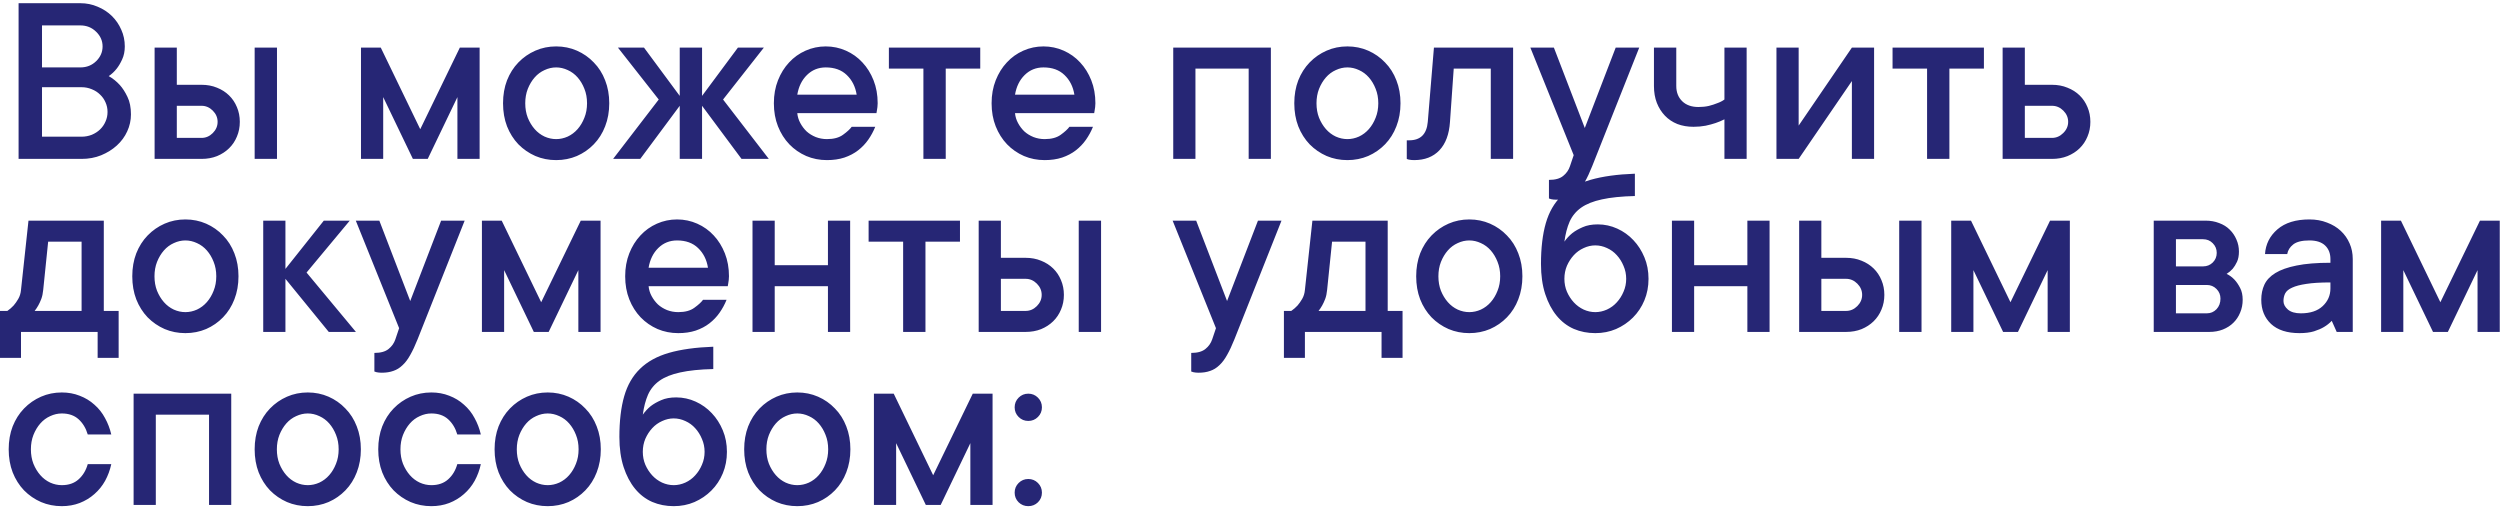 <?xml version="1.0" encoding="UTF-8"?> <svg xmlns="http://www.w3.org/2000/svg" width="708" height="144" viewBox="0 0 708 144" fill="none"><path d="M30.796 21.553C31.958 22.213 33.006 23.057 33.94 24.082C34.738 24.971 35.456 26.087 36.094 27.432C36.755 28.776 37.085 30.428 37.085 32.388C37.085 34.074 36.732 35.68 36.025 37.207C35.342 38.711 34.362 40.044 33.086 41.206C31.833 42.345 30.352 43.268 28.643 43.975C26.956 44.658 25.111 45 23.105 45H5.264V0.908H22.764C24.495 0.908 26.125 1.239 27.651 1.899C29.201 2.537 30.545 3.415 31.685 4.531C32.824 5.648 33.713 6.947 34.351 8.428C35.011 9.886 35.342 11.458 35.342 13.145C35.342 14.534 35.091 15.765 34.59 16.836C34.111 17.884 33.599 18.75 33.052 19.434C32.391 20.277 31.639 20.983 30.796 21.553ZM11.895 19.092H22.764C24.541 19.092 26.034 18.499 27.241 17.314C28.449 16.13 29.053 14.74 29.053 13.145C29.053 11.55 28.438 10.159 27.207 8.975C25.999 7.79 24.518 7.197 22.764 7.197H11.895V19.092ZM23.105 38.711C24.131 38.711 25.099 38.529 26.011 38.164C26.922 37.777 27.697 37.275 28.335 36.66C28.996 36.022 29.509 35.282 29.873 34.438C30.26 33.595 30.454 32.684 30.454 31.704C30.454 30.724 30.26 29.813 29.873 28.97C29.509 28.127 28.996 27.398 28.335 26.782C27.697 26.144 26.922 25.643 26.011 25.278C25.099 24.891 24.131 24.697 23.105 24.697H11.895V38.711H23.105ZM78.442 13.486V45H72.119V13.486H78.442ZM57.08 24.014C58.675 24.014 60.133 24.287 61.455 24.834C62.777 25.358 63.916 26.087 64.873 27.021C65.83 27.956 66.571 29.061 67.095 30.337C67.642 31.613 67.915 33.003 67.915 34.507C67.915 36.011 67.642 37.401 67.095 38.677C66.571 39.953 65.83 41.058 64.873 41.992C63.916 42.926 62.777 43.667 61.455 44.214C60.133 44.738 58.675 45 57.08 45H43.784V13.486H50.073V24.014H57.08ZM57.08 39.053C58.288 39.053 59.347 38.597 60.259 37.685C61.17 36.774 61.626 35.715 61.626 34.507C61.626 33.299 61.17 32.24 60.259 31.328C59.347 30.417 58.288 29.961 57.08 29.961H50.073V39.053H57.08ZM116.929 45L108.521 27.5V45H102.231V13.486H107.837L119.014 36.592L130.225 13.486H135.83V45H129.541V27.5L121.133 45H116.929ZM166.25 29.243C166.25 27.739 165.999 26.372 165.498 25.142C165.02 23.911 164.382 22.84 163.584 21.929C162.786 21.017 161.852 20.322 160.781 19.844C159.71 19.342 158.617 19.092 157.5 19.092C156.383 19.092 155.29 19.342 154.219 19.844C153.148 20.322 152.214 21.017 151.416 21.929C150.618 22.84 149.969 23.922 149.468 25.176C148.989 26.406 148.75 27.762 148.75 29.243C148.75 30.747 148.989 32.114 149.468 33.345C149.969 34.575 150.618 35.646 151.416 36.558C152.214 37.469 153.148 38.175 154.219 38.677C155.29 39.155 156.383 39.395 157.5 39.395C158.617 39.395 159.71 39.155 160.781 38.677C161.852 38.175 162.786 37.469 163.584 36.558C164.382 35.646 165.02 34.575 165.498 33.345C165.999 32.114 166.25 30.747 166.25 29.243ZM172.539 29.243C172.539 31.613 172.152 33.789 171.377 35.772C170.625 37.731 169.554 39.429 168.164 40.864C166.797 42.277 165.202 43.382 163.379 44.18C161.556 44.954 159.596 45.342 157.5 45.342C155.404 45.342 153.444 44.954 151.621 44.18C149.798 43.382 148.192 42.277 146.802 40.864C145.435 39.429 144.364 37.731 143.589 35.772C142.837 33.812 142.461 31.636 142.461 29.243C142.461 26.873 142.837 24.709 143.589 22.749C144.364 20.789 145.435 19.103 146.802 17.69C148.192 16.255 149.798 15.138 151.621 14.341C153.444 13.543 155.404 13.145 157.5 13.145C159.596 13.145 161.556 13.543 163.379 14.341C165.202 15.138 166.797 16.255 168.164 17.69C169.554 19.103 170.625 20.789 171.377 22.749C172.152 24.709 172.539 26.873 172.539 29.243ZM192.5 29.961L181.323 45H173.633L186.553 28.184L175 13.486H182.383L192.5 27.158V13.486H198.823V27.158L208.975 13.486H216.323L204.771 28.184L217.725 45H210L198.823 29.961V45H192.5V29.961ZM247.871 35.908C247.347 37.207 246.686 38.426 245.889 39.565C245.091 40.705 244.134 41.707 243.018 42.573C241.901 43.439 240.602 44.123 239.121 44.624C237.663 45.102 236.022 45.342 234.199 45.342C232.103 45.342 230.143 44.954 228.32 44.18C226.497 43.382 224.902 42.277 223.535 40.864C222.168 39.429 221.097 37.731 220.322 35.772C219.548 33.812 219.16 31.636 219.16 29.243C219.16 26.873 219.548 24.709 220.322 22.749C221.097 20.789 222.145 19.103 223.467 17.69C224.788 16.255 226.349 15.138 228.149 14.341C229.95 13.543 231.852 13.145 233.857 13.145C235.863 13.145 237.765 13.543 239.565 14.341C241.366 15.138 242.926 16.255 244.248 17.69C245.57 19.103 246.618 20.789 247.393 22.749C248.167 24.709 248.555 26.873 248.555 29.243C248.555 29.608 248.532 29.972 248.486 30.337C248.441 30.679 248.395 30.975 248.35 31.226C248.304 31.545 248.258 31.818 248.213 32.046H225.791C225.882 33.026 226.167 33.96 226.646 34.849C227.124 35.737 227.716 36.523 228.423 37.207C229.152 37.868 230.018 38.403 231.021 38.813C232.023 39.201 233.083 39.395 234.199 39.395C236.113 39.395 237.629 38.984 238.745 38.164C239.884 37.344 240.705 36.592 241.206 35.908H247.871ZM233.857 19.092C231.761 19.092 229.984 19.81 228.525 21.245C227.09 22.658 226.178 24.515 225.791 26.816H242.607C242.243 24.538 241.309 22.681 239.805 21.245C238.324 19.81 236.341 19.092 233.857 19.092ZM251.733 13.486H277.607V19.434H267.832V45H261.509V19.434H251.733V13.486ZM309.531 35.908C309.007 37.207 308.346 38.426 307.549 39.565C306.751 40.705 305.794 41.707 304.678 42.573C303.561 43.439 302.262 44.123 300.781 44.624C299.323 45.102 297.682 45.342 295.859 45.342C293.763 45.342 291.803 44.954 289.98 44.18C288.158 43.382 286.562 42.277 285.195 40.864C283.828 39.429 282.757 37.731 281.982 35.772C281.208 33.812 280.82 31.636 280.82 29.243C280.82 26.873 281.208 24.709 281.982 22.749C282.757 20.789 283.805 19.103 285.127 17.69C286.449 16.255 288.009 15.138 289.81 14.341C291.61 13.543 293.512 13.145 295.518 13.145C297.523 13.145 299.425 13.543 301.226 14.341C303.026 15.138 304.587 16.255 305.908 17.69C307.23 19.103 308.278 20.789 309.053 22.749C309.827 24.709 310.215 26.873 310.215 29.243C310.215 29.608 310.192 29.972 310.146 30.337C310.101 30.679 310.055 30.975 310.01 31.226C309.964 31.545 309.919 31.818 309.873 32.046H287.451C287.542 33.026 287.827 33.96 288.306 34.849C288.784 35.737 289.377 36.523 290.083 37.207C290.812 37.868 291.678 38.403 292.681 38.813C293.683 39.201 294.743 39.395 295.859 39.395C297.773 39.395 299.289 38.984 300.405 38.164C301.545 37.344 302.365 36.592 302.866 35.908H309.531ZM295.518 19.092C293.421 19.092 291.644 19.81 290.186 21.245C288.75 22.658 287.839 24.515 287.451 26.816H304.268C303.903 24.538 302.969 22.681 301.465 21.245C299.984 19.81 298.001 19.092 295.518 19.092ZM359.912 13.486V45H353.623V19.434H338.55V45H332.261V13.486H359.912ZM390.332 29.243C390.332 27.739 390.081 26.372 389.58 25.142C389.102 23.911 388.464 22.84 387.666 21.929C386.868 21.017 385.934 20.322 384.863 19.844C383.792 19.342 382.699 19.092 381.582 19.092C380.465 19.092 379.372 19.342 378.301 19.844C377.23 20.322 376.296 21.017 375.498 21.929C374.701 22.84 374.051 23.922 373.55 25.176C373.071 26.406 372.832 27.762 372.832 29.243C372.832 30.747 373.071 32.114 373.55 33.345C374.051 34.575 374.701 35.646 375.498 36.558C376.296 37.469 377.23 38.175 378.301 38.677C379.372 39.155 380.465 39.395 381.582 39.395C382.699 39.395 383.792 39.155 384.863 38.677C385.934 38.175 386.868 37.469 387.666 36.558C388.464 35.646 389.102 34.575 389.58 33.345C390.081 32.114 390.332 30.747 390.332 29.243ZM396.621 29.243C396.621 31.613 396.234 33.789 395.459 35.772C394.707 37.731 393.636 39.429 392.246 40.864C390.879 42.277 389.284 43.382 387.461 44.18C385.638 44.954 383.678 45.342 381.582 45.342C379.486 45.342 377.526 44.954 375.703 44.18C373.88 43.382 372.274 42.277 370.884 40.864C369.517 39.429 368.446 37.731 367.671 35.772C366.919 33.812 366.543 31.636 366.543 29.243C366.543 26.873 366.919 24.709 367.671 22.749C368.446 20.789 369.517 19.103 370.884 17.69C372.274 16.255 373.88 15.138 375.703 14.341C377.526 13.543 379.486 13.145 381.582 13.145C383.678 13.145 385.638 13.543 387.461 14.341C389.284 15.138 390.879 16.255 392.246 17.69C393.636 19.103 394.707 20.789 395.459 22.749C396.234 24.709 396.621 26.873 396.621 29.243ZM428.511 13.486V45H422.188V19.434H411.694L410.635 34.507C410.407 38.016 409.404 40.705 407.627 42.573C405.872 44.419 403.491 45.342 400.483 45.342C400.21 45.342 399.959 45.33 399.731 45.308C399.504 45.285 399.264 45.251 399.014 45.205C398.786 45.16 398.581 45.091 398.398 45V39.736H399.082C402.295 39.736 404.049 37.993 404.346 34.507L406.089 13.486H428.511ZM433.398 13.486H440.063L448.813 36.25L457.563 13.486H464.229L450.898 47.085C450.192 48.862 449.497 50.343 448.813 51.528C448.153 52.736 447.424 53.704 446.626 54.434C445.851 55.185 444.985 55.721 444.028 56.04C443.071 56.382 441.989 56.553 440.781 56.553C440.508 56.553 440.246 56.541 439.995 56.519C439.767 56.496 439.539 56.462 439.312 56.416C439.084 56.37 438.867 56.302 438.662 56.211V50.947C440.439 50.947 441.784 50.571 442.695 49.819C443.607 49.09 444.245 48.179 444.609 47.085L445.669 43.94L433.398 13.486ZM494.648 13.486V45H488.359V33.789C487.562 34.199 486.719 34.552 485.83 34.849C485.033 35.122 484.098 35.373 483.027 35.601C481.956 35.806 480.817 35.908 479.609 35.908C477.923 35.908 476.396 35.646 475.029 35.122C473.662 34.575 472.489 33.789 471.509 32.764C470.529 31.738 469.766 30.531 469.219 29.141C468.672 27.728 468.398 26.133 468.398 24.355V13.486H474.722V24.355C474.722 26.133 475.28 27.568 476.396 28.662C477.513 29.756 479.051 30.303 481.011 30.303C482.082 30.303 483.062 30.2 483.95 29.995C484.839 29.767 485.614 29.517 486.274 29.243C487.072 28.97 487.767 28.616 488.359 28.184V13.486H494.648ZM530.742 13.486V45H524.453V22.954L509.38 45H503.091V13.486H509.38V35.566L524.453 13.486H530.742ZM535.972 13.486H561.846V19.434H552.07V45H545.747V19.434H535.972V13.486ZM581.123 24.014C582.718 24.014 584.176 24.287 585.498 24.834C586.842 25.358 587.993 26.087 588.95 27.021C589.907 27.956 590.648 29.061 591.172 30.337C591.719 31.613 591.992 33.003 591.992 34.507C591.992 36.011 591.719 37.401 591.172 38.677C590.648 39.953 589.907 41.058 588.95 41.992C587.993 42.926 586.842 43.667 585.498 44.214C584.176 44.738 582.718 45 581.123 45H567.144V13.486H573.433V24.014H581.123ZM581.123 39.053C582.331 39.053 583.39 38.597 584.302 37.685C585.236 36.774 585.703 35.715 585.703 34.507C585.703 33.299 585.247 32.24 584.336 31.328C583.424 30.417 582.354 29.961 581.123 29.961H573.433V39.053H581.123ZM33.599 88.053V101.349H27.651V94H5.947V101.349H0V88.053H2.085C2.746 87.597 3.338 87.084 3.862 86.515C4.318 85.991 4.751 85.375 5.161 84.669C5.594 83.94 5.856 83.085 5.947 82.106L8.066 62.486H29.395V88.053H33.599ZM12.236 82.106C12.145 83.085 11.963 83.94 11.69 84.669C11.416 85.375 11.131 85.991 10.835 86.515C10.516 87.084 10.174 87.597 9.81 88.053H23.105V68.434H13.638L12.236 82.106ZM61.25 78.243C61.25 76.739 60.999 75.372 60.498 74.142C60.02 72.911 59.382 71.84 58.584 70.929C57.786 70.017 56.852 69.322 55.781 68.844C54.71 68.342 53.617 68.092 52.5 68.092C51.383 68.092 50.29 68.342 49.219 68.844C48.148 69.322 47.214 70.017 46.416 70.929C45.618 71.84 44.969 72.922 44.468 74.176C43.989 75.406 43.75 76.762 43.75 78.243C43.75 79.747 43.989 81.114 44.468 82.345C44.969 83.575 45.618 84.646 46.416 85.558C47.214 86.469 48.148 87.175 49.219 87.677C50.29 88.155 51.383 88.394 52.5 88.394C53.617 88.394 54.71 88.155 55.781 87.677C56.852 87.175 57.786 86.469 58.584 85.558C59.382 84.646 60.02 83.575 60.498 82.345C60.999 81.114 61.25 79.747 61.25 78.243ZM67.539 78.243C67.539 80.613 67.152 82.789 66.377 84.772C65.625 86.731 64.554 88.429 63.164 89.864C61.797 91.277 60.202 92.382 58.379 93.18C56.556 93.954 54.596 94.342 52.5 94.342C50.404 94.342 48.444 93.954 46.621 93.18C44.798 92.382 43.192 91.277 41.802 89.864C40.435 88.429 39.364 86.731 38.589 84.772C37.837 82.812 37.461 80.636 37.461 78.243C37.461 75.873 37.837 73.709 38.589 71.749C39.364 69.789 40.435 68.103 41.802 66.69C43.192 65.255 44.798 64.138 46.621 63.341C48.444 62.543 50.404 62.145 52.5 62.145C54.596 62.145 56.556 62.543 58.379 63.341C60.202 64.138 61.797 65.255 63.164 66.69C64.554 68.103 65.625 69.789 66.377 71.749C67.152 73.709 67.539 75.873 67.539 78.243ZM93.106 94L80.835 78.961V94H74.546V62.486H80.835V76.158L91.704 62.486H99.053L86.816 77.184L100.796 94H93.106ZM100.762 62.486H107.427L116.177 85.25L124.927 62.486H131.592L118.262 96.085C117.555 97.862 116.86 99.343 116.177 100.528C115.516 101.736 114.787 102.704 113.989 103.434C113.215 104.186 112.349 104.721 111.392 105.04C110.435 105.382 109.352 105.553 108.145 105.553C107.871 105.553 107.609 105.541 107.358 105.519C107.131 105.496 106.903 105.462 106.675 105.416C106.447 105.37 106.23 105.302 106.025 105.211V99.947C107.803 99.947 109.147 99.571 110.059 98.819C110.97 98.09 111.608 97.179 111.973 96.085L113.032 92.94L100.762 62.486ZM151.177 94L142.769 76.5V94H136.479V62.486H142.085L153.262 85.592L164.473 62.486H170.078V94H163.789V76.5L155.381 94H151.177ZM205.762 84.908C205.238 86.207 204.577 87.426 203.779 88.565C202.982 89.705 202.025 90.707 200.908 91.573C199.792 92.439 198.493 93.123 197.012 93.624C195.553 94.103 193.913 94.342 192.09 94.342C189.993 94.342 188.034 93.954 186.211 93.18C184.388 92.382 182.793 91.277 181.426 89.864C180.059 88.429 178.988 86.731 178.213 84.772C177.438 82.812 177.051 80.636 177.051 78.243C177.051 75.873 177.438 73.709 178.213 71.749C178.988 69.789 180.036 68.103 181.357 66.69C182.679 65.255 184.24 64.138 186.04 63.341C187.84 62.543 189.743 62.145 191.748 62.145C193.753 62.145 195.656 62.543 197.456 63.341C199.256 64.138 200.817 65.255 202.139 66.69C203.46 68.103 204.508 69.789 205.283 71.749C206.058 73.709 206.445 75.873 206.445 78.243C206.445 78.608 206.423 78.972 206.377 79.337C206.331 79.679 206.286 79.975 206.24 80.226C206.195 80.545 206.149 80.818 206.104 81.046H183.682C183.773 82.026 184.058 82.96 184.536 83.849C185.015 84.737 185.607 85.523 186.313 86.207C187.043 86.868 187.909 87.403 188.911 87.814C189.914 88.201 190.973 88.394 192.09 88.394C194.004 88.394 195.519 87.984 196.636 87.164C197.775 86.344 198.595 85.592 199.097 84.908H205.762ZM191.748 68.092C189.652 68.092 187.874 68.81 186.416 70.245C184.98 71.658 184.069 73.515 183.682 75.816H200.498C200.133 73.538 199.199 71.681 197.695 70.245C196.214 68.81 194.232 68.092 191.748 68.092ZM240.762 62.486V94H234.473V81.046H219.399V94H213.11V62.486H219.399V75.099H234.473V62.486H240.762ZM245.991 62.486H271.865V68.434H262.09V94H255.767V68.434H245.991V62.486ZM311.821 62.486V94H305.498V62.486H311.821ZM290.459 73.014C292.054 73.014 293.512 73.287 294.834 73.834C296.156 74.358 297.295 75.087 298.252 76.022C299.209 76.956 299.95 78.061 300.474 79.337C301.021 80.613 301.294 82.003 301.294 83.507C301.294 85.011 301.021 86.401 300.474 87.677C299.95 88.953 299.209 90.058 298.252 90.992C297.295 91.926 296.156 92.667 294.834 93.214C293.512 93.738 292.054 94 290.459 94H277.163V62.486H283.452V73.014H290.459ZM290.459 88.053C291.667 88.053 292.726 87.597 293.638 86.686C294.549 85.774 295.005 84.715 295.005 83.507C295.005 82.299 294.549 81.24 293.638 80.328C292.726 79.417 291.667 78.961 290.459 78.961H283.452V88.053H290.459ZM332.09 62.486H338.755L347.505 85.25L356.255 62.486H362.92L349.59 96.085C348.883 97.862 348.188 99.343 347.505 100.528C346.844 101.736 346.115 102.704 345.317 103.434C344.543 104.186 343.677 104.721 342.72 105.04C341.763 105.382 340.68 105.553 339.473 105.553C339.199 105.553 338.937 105.541 338.687 105.519C338.459 105.496 338.231 105.462 338.003 105.416C337.775 105.37 337.559 105.302 337.354 105.211V99.947C339.131 99.947 340.475 99.571 341.387 98.819C342.298 98.09 342.936 97.179 343.301 96.085L344.36 92.94L332.09 62.486ZM397.202 88.053V101.349H391.255V94H369.551V101.349H363.604V88.053H365.688C366.349 87.597 366.942 87.084 367.466 86.515C367.922 85.991 368.354 85.375 368.765 84.669C369.198 83.94 369.46 83.085 369.551 82.106L371.67 62.486H392.998V88.053H397.202ZM375.84 82.106C375.749 83.085 375.566 83.94 375.293 84.669C375.02 85.375 374.735 85.991 374.438 86.515C374.119 87.084 373.778 87.597 373.413 88.053H386.709V68.434H377.241L375.84 82.106ZM424.854 78.243C424.854 76.739 424.603 75.372 424.102 74.142C423.623 72.911 422.985 71.84 422.188 70.929C421.39 70.017 420.456 69.322 419.385 68.844C418.314 68.342 417.22 68.092 416.104 68.092C414.987 68.092 413.893 68.342 412.822 68.844C411.751 69.322 410.817 70.017 410.02 70.929C409.222 71.84 408.573 72.922 408.071 74.176C407.593 75.406 407.354 76.762 407.354 78.243C407.354 79.747 407.593 81.114 408.071 82.345C408.573 83.575 409.222 84.646 410.02 85.558C410.817 86.469 411.751 87.175 412.822 87.677C413.893 88.155 414.987 88.394 416.104 88.394C417.22 88.394 418.314 88.155 419.385 87.677C420.456 87.175 421.39 86.469 422.188 85.558C422.985 84.646 423.623 83.575 424.102 82.345C424.603 81.114 424.854 79.747 424.854 78.243ZM431.143 78.243C431.143 80.613 430.755 82.789 429.98 84.772C429.229 86.731 428.158 88.429 426.768 89.864C425.4 91.277 423.805 92.382 421.982 93.18C420.16 93.954 418.2 94.342 416.104 94.342C414.007 94.342 412.048 93.954 410.225 93.18C408.402 92.382 406.795 91.277 405.405 89.864C404.038 88.429 402.967 86.731 402.192 84.772C401.44 82.812 401.064 80.636 401.064 78.243C401.064 75.873 401.44 73.709 402.192 71.749C402.967 69.789 404.038 68.103 405.405 66.69C406.795 65.255 408.402 64.138 410.225 63.341C412.048 62.543 414.007 62.145 416.104 62.145C418.2 62.145 420.16 62.543 421.982 63.341C423.805 64.138 425.4 65.255 426.768 66.69C428.158 68.103 429.229 69.789 429.98 71.749C430.755 73.709 431.143 75.873 431.143 78.243ZM452.505 63.546C454.419 63.546 456.253 63.945 458.008 64.742C459.762 65.54 461.289 66.633 462.588 68.023C463.887 69.391 464.924 71.008 465.698 72.877C466.473 74.723 466.86 76.751 466.86 78.961C466.86 81.148 466.473 83.176 465.698 85.045C464.924 86.913 463.841 88.543 462.451 89.933C461.084 91.3 459.489 92.382 457.666 93.18C455.866 93.954 453.906 94.342 451.787 94.342C449.6 94.342 447.572 93.943 445.703 93.145C443.835 92.325 442.217 91.083 440.85 89.42C439.482 87.757 438.4 85.706 437.603 83.268C436.805 80.807 436.406 77.97 436.406 74.757C436.406 70.222 436.862 66.371 437.773 63.204C438.685 60.037 440.177 57.45 442.251 55.445C444.325 53.417 447.048 51.913 450.42 50.934C453.815 49.954 458.008 49.373 462.998 49.19V55.514C459.215 55.605 456.094 55.924 453.633 56.471C451.195 56.995 449.235 57.781 447.754 58.829C446.296 59.877 445.213 61.199 444.507 62.794C443.823 64.366 443.333 66.246 443.037 68.434C443.652 67.545 444.404 66.736 445.293 66.007C446.09 65.392 447.07 64.833 448.232 64.332C449.395 63.808 450.819 63.546 452.505 63.546ZM451.787 88.394C452.904 88.394 453.997 88.155 455.068 87.677C456.162 87.175 457.096 86.492 457.871 85.626C458.669 84.76 459.307 83.757 459.785 82.618C460.286 81.479 460.537 80.26 460.537 78.961C460.537 77.662 460.286 76.443 459.785 75.304C459.307 74.142 458.669 73.128 457.871 72.262C457.096 71.396 456.174 70.724 455.103 70.245C454.032 69.744 452.926 69.493 451.787 69.493C450.671 69.493 449.577 69.744 448.506 70.245C447.435 70.724 446.501 71.396 445.703 72.262C444.906 73.128 444.256 74.13 443.755 75.269C443.276 76.409 443.037 77.639 443.037 78.961C443.037 80.26 443.276 81.479 443.755 82.618C444.256 83.757 444.906 84.76 445.703 85.626C446.501 86.492 447.435 87.175 448.506 87.677C449.577 88.155 450.671 88.394 451.787 88.394ZM501.143 62.486V94H494.854V81.046H479.78V94H473.491V62.486H479.78V75.099H494.854V62.486H501.143ZM544.175 62.486V94H537.852V62.486H544.175ZM522.812 73.014C524.408 73.014 525.866 73.287 527.188 73.834C528.509 74.358 529.648 75.087 530.605 76.022C531.562 76.956 532.303 78.061 532.827 79.337C533.374 80.613 533.647 82.003 533.647 83.507C533.647 85.011 533.374 86.401 532.827 87.677C532.303 88.953 531.562 90.058 530.605 90.992C529.648 91.926 528.509 92.667 527.188 93.214C525.866 93.738 524.408 94 522.812 94H509.517V62.486H515.806V73.014H522.812ZM522.812 88.053C524.02 88.053 525.08 87.597 525.991 86.686C526.903 85.774 527.358 84.715 527.358 83.507C527.358 82.299 526.903 81.24 525.991 80.328C525.08 79.417 524.02 78.961 522.812 78.961H515.806V88.053H522.812ZM567.28 94L558.872 76.5V94H552.583V62.486H558.188L569.365 85.592L580.576 62.486H586.182V94H579.893V76.5L571.484 94H567.28ZM630.581 77.56C631.424 77.97 632.176 78.528 632.837 79.234C633.407 79.85 633.931 80.624 634.409 81.559C634.888 82.47 635.127 83.587 635.127 84.908C635.127 86.207 634.888 87.415 634.409 88.531C633.953 89.648 633.315 90.605 632.495 91.402C631.698 92.2 630.706 92.838 629.521 93.316C628.359 93.772 627.083 94 625.693 94H609.937V62.486H624.634C626.024 62.486 627.3 62.714 628.462 63.17C629.647 63.603 630.638 64.218 631.436 65.016C632.256 65.813 632.894 66.747 633.35 67.818C633.828 68.889 634.067 70.029 634.067 71.236C634.067 72.398 633.885 73.367 633.521 74.142C633.156 74.916 632.757 75.566 632.324 76.09C631.823 76.659 631.242 77.149 630.581 77.56ZM616.226 67.75V75.44H623.916C624.987 75.44 625.898 75.076 626.65 74.347C627.402 73.595 627.778 72.683 627.778 71.612C627.778 70.541 627.402 69.63 626.65 68.878C625.921 68.126 625.01 67.75 623.916 67.75H616.226ZM624.976 88.736C626.047 88.736 626.958 88.349 627.71 87.574C628.462 86.777 628.838 85.774 628.838 84.566C628.838 83.495 628.462 82.584 627.71 81.832C626.958 81.08 626.047 80.704 624.976 80.704H616.226V88.736H624.976ZM654.028 62.145C655.851 62.145 657.515 62.441 659.019 63.033C660.545 63.603 661.844 64.389 662.915 65.392C663.986 66.394 664.818 67.579 665.41 68.946C666.003 70.291 666.299 71.76 666.299 73.356V94H661.753L660.352 90.856C659.736 91.516 659.007 92.097 658.164 92.599C657.412 93.054 656.466 93.465 655.327 93.829C654.188 94.171 652.821 94.342 651.226 94.342C647.716 94.342 645.028 93.476 643.159 91.744C641.313 89.99 640.391 87.711 640.391 84.908C640.391 83.313 640.687 81.878 641.279 80.602C641.895 79.303 642.931 78.209 644.39 77.32C645.871 76.409 647.865 75.703 650.371 75.201C652.9 74.677 656.102 74.415 659.976 74.415V73.356C659.976 71.76 659.474 70.484 658.472 69.527C657.469 68.57 655.988 68.092 654.028 68.092C651.932 68.092 650.405 68.468 649.448 69.22C648.491 69.972 647.922 70.883 647.739 71.954H641.45C641.632 69.151 642.806 66.816 644.971 64.947C647.135 63.079 650.155 62.145 654.028 62.145ZM651.602 88.736C654.268 88.736 656.33 88.053 657.788 86.686C659.246 85.318 659.976 83.655 659.976 81.695V79.986C657.173 79.986 654.906 80.123 653.174 80.397C651.465 80.647 650.12 81 649.141 81.456C648.161 81.889 647.5 82.436 647.158 83.097C646.839 83.735 646.68 84.453 646.68 85.25C646.68 86.139 647.101 86.948 647.944 87.677C648.787 88.383 650.007 88.736 651.602 88.736ZM689.028 94L680.62 76.5V94H674.331V62.486H679.937L691.113 85.592L702.324 62.486H707.93V94H701.641V76.5L693.232 94H689.028ZM31.514 131.447C31.149 133.133 30.568 134.706 29.77 136.164C28.973 137.6 27.959 138.853 26.729 139.924C25.521 140.995 24.131 141.838 22.559 142.453C21.009 143.046 19.323 143.342 17.5 143.342C15.404 143.342 13.444 142.954 11.621 142.18C9.798 141.382 8.192 140.277 6.802 138.864C5.435 137.429 4.364 135.731 3.589 133.771C2.837 131.812 2.461 129.636 2.461 127.243C2.461 124.873 2.837 122.709 3.589 120.749C4.364 118.789 5.435 117.103 6.802 115.69C8.192 114.255 9.798 113.138 11.621 112.341C13.444 111.543 15.404 111.145 17.5 111.145C19.323 111.145 21.009 111.452 22.559 112.067C24.131 112.66 25.521 113.503 26.729 114.597C27.959 115.668 28.962 116.932 29.736 118.391C30.534 119.826 31.126 121.376 31.514 123.039H24.849C24.325 121.262 23.459 119.826 22.251 118.732C21.043 117.639 19.46 117.092 17.5 117.092C16.384 117.092 15.29 117.342 14.219 117.844C13.148 118.322 12.213 119.017 11.416 119.929C10.618 120.84 9.969 121.923 9.468 123.176C8.989 124.406 8.75 125.762 8.75 127.243C8.75 128.747 8.989 130.114 9.468 131.345C9.969 132.575 10.618 133.646 11.416 134.558C12.213 135.469 13.148 136.175 14.219 136.677C15.29 137.155 16.384 137.395 17.5 137.395C19.46 137.395 21.043 136.848 22.251 135.754C23.481 134.66 24.347 133.225 24.849 131.447H31.514ZM65.488 111.486V143H59.199V117.434H44.126V143H37.837V111.486H65.488ZM95.908 127.243C95.908 125.739 95.658 124.372 95.156 123.142C94.678 121.911 94.04 120.84 93.242 119.929C92.445 119.017 91.51 118.322 90.439 117.844C89.368 117.342 88.275 117.092 87.158 117.092C86.042 117.092 84.948 117.342 83.877 117.844C82.806 118.322 81.872 119.017 81.074 119.929C80.277 120.84 79.627 121.923 79.126 123.176C78.647 124.406 78.408 125.762 78.408 127.243C78.408 128.747 78.647 130.114 79.126 131.345C79.627 132.575 80.277 133.646 81.074 134.558C81.872 135.469 82.806 136.175 83.877 136.677C84.948 137.155 86.042 137.395 87.158 137.395C88.275 137.395 89.368 137.155 90.439 136.677C91.51 136.175 92.445 135.469 93.242 134.558C94.04 133.646 94.678 132.575 95.156 131.345C95.658 130.114 95.908 128.747 95.908 127.243ZM102.197 127.243C102.197 129.613 101.81 131.789 101.035 133.771C100.283 135.731 99.212 137.429 97.822 138.864C96.455 140.277 94.86 141.382 93.037 142.18C91.214 142.954 89.255 143.342 87.158 143.342C85.062 143.342 83.102 142.954 81.279 142.18C79.456 141.382 77.85 140.277 76.46 138.864C75.093 137.429 74.022 135.731 73.247 133.771C72.495 131.812 72.119 129.636 72.119 127.243C72.119 124.873 72.495 122.709 73.247 120.749C74.022 118.789 75.093 117.103 76.46 115.69C77.85 114.255 79.456 113.138 81.279 112.341C83.102 111.543 85.062 111.145 87.158 111.145C89.255 111.145 91.214 111.543 93.037 112.341C94.86 113.138 96.455 114.255 97.822 115.69C99.212 117.103 100.283 118.789 101.035 120.749C101.81 122.709 102.197 124.873 102.197 127.243ZM136.172 131.447C135.807 133.133 135.226 134.706 134.429 136.164C133.631 137.6 132.617 138.853 131.387 139.924C130.179 140.995 128.789 141.838 127.217 142.453C125.667 143.046 123.981 143.342 122.158 143.342C120.062 143.342 118.102 142.954 116.279 142.18C114.456 141.382 112.85 140.277 111.46 138.864C110.093 137.429 109.022 135.731 108.247 133.771C107.495 131.812 107.119 129.636 107.119 127.243C107.119 124.873 107.495 122.709 108.247 120.749C109.022 118.789 110.093 117.103 111.46 115.69C112.85 114.255 114.456 113.138 116.279 112.341C118.102 111.543 120.062 111.145 122.158 111.145C123.981 111.145 125.667 111.452 127.217 112.067C128.789 112.66 130.179 113.503 131.387 114.597C132.617 115.668 133.62 116.932 134.395 118.391C135.192 119.826 135.785 121.376 136.172 123.039H129.507C128.983 121.262 128.117 119.826 126.909 118.732C125.701 117.639 124.118 117.092 122.158 117.092C121.042 117.092 119.948 117.342 118.877 117.844C117.806 118.322 116.872 119.017 116.074 119.929C115.277 120.84 114.627 121.923 114.126 123.176C113.647 124.406 113.408 125.762 113.408 127.243C113.408 128.747 113.647 130.114 114.126 131.345C114.627 132.575 115.277 133.646 116.074 134.558C116.872 135.469 117.806 136.175 118.877 136.677C119.948 137.155 121.042 137.395 122.158 137.395C124.118 137.395 125.701 136.848 126.909 135.754C128.14 134.66 129.006 133.225 129.507 131.447H136.172ZM163.857 127.243C163.857 125.739 163.607 124.372 163.105 123.142C162.627 121.911 161.989 120.84 161.191 119.929C160.394 119.017 159.46 118.322 158.389 117.844C157.318 117.342 156.224 117.092 155.107 117.092C153.991 117.092 152.897 117.342 151.826 117.844C150.755 118.322 149.821 119.017 149.023 119.929C148.226 120.84 147.576 121.923 147.075 123.176C146.597 124.406 146.357 125.762 146.357 127.243C146.357 128.747 146.597 130.114 147.075 131.345C147.576 132.575 148.226 133.646 149.023 134.558C149.821 135.469 150.755 136.175 151.826 136.677C152.897 137.155 153.991 137.395 155.107 137.395C156.224 137.395 157.318 137.155 158.389 136.677C159.46 136.175 160.394 135.469 161.191 134.558C161.989 133.646 162.627 132.575 163.105 131.345C163.607 130.114 163.857 128.747 163.857 127.243ZM170.146 127.243C170.146 129.613 169.759 131.789 168.984 133.771C168.232 135.731 167.161 137.429 165.771 138.864C164.404 140.277 162.809 141.382 160.986 142.18C159.163 142.954 157.204 143.342 155.107 143.342C153.011 143.342 151.051 142.954 149.229 142.18C147.406 141.382 145.799 140.277 144.409 138.864C143.042 137.429 141.971 135.731 141.196 133.771C140.444 131.812 140.068 129.636 140.068 127.243C140.068 124.873 140.444 122.709 141.196 120.749C141.971 118.789 143.042 117.103 144.409 115.69C145.799 114.255 147.406 113.138 149.229 112.341C151.051 111.543 153.011 111.145 155.107 111.145C157.204 111.145 159.163 111.543 160.986 112.341C162.809 113.138 164.404 114.255 165.771 115.69C167.161 117.103 168.232 118.789 168.984 120.749C169.759 122.709 170.146 124.873 170.146 127.243ZM191.509 112.546C193.423 112.546 195.257 112.945 197.012 113.742C198.766 114.54 200.293 115.633 201.592 117.023C202.891 118.391 203.927 120.008 204.702 121.877C205.477 123.723 205.864 125.751 205.864 127.961C205.864 130.148 205.477 132.176 204.702 134.045C203.927 135.913 202.845 137.543 201.455 138.933C200.088 140.3 198.493 141.382 196.67 142.18C194.87 142.954 192.91 143.342 190.791 143.342C188.604 143.342 186.576 142.943 184.707 142.146C182.839 141.325 181.221 140.083 179.854 138.42C178.486 136.757 177.404 134.706 176.606 132.268C175.809 129.807 175.41 126.97 175.41 123.757C175.41 119.222 175.866 115.371 176.777 112.204C177.689 109.037 179.181 106.451 181.255 104.445C183.328 102.417 186.051 100.913 189.424 99.934C192.819 98.954 197.012 98.373 202.002 98.19V104.514C198.219 104.605 195.098 104.924 192.637 105.471C190.199 105.995 188.239 106.781 186.758 107.829C185.299 108.877 184.217 110.199 183.511 111.794C182.827 113.366 182.337 115.246 182.041 117.434C182.656 116.545 183.408 115.736 184.297 115.007C185.094 114.392 186.074 113.833 187.236 113.332C188.398 112.808 189.823 112.546 191.509 112.546ZM190.791 137.395C191.908 137.395 193.001 137.155 194.072 136.677C195.166 136.175 196.1 135.492 196.875 134.626C197.673 133.76 198.311 132.757 198.789 131.618C199.29 130.479 199.541 129.26 199.541 127.961C199.541 126.662 199.29 125.443 198.789 124.304C198.311 123.142 197.673 122.128 196.875 121.262C196.1 120.396 195.177 119.724 194.106 119.245C193.035 118.744 191.93 118.493 190.791 118.493C189.674 118.493 188.581 118.744 187.51 119.245C186.439 119.724 185.505 120.396 184.707 121.262C183.91 122.128 183.26 123.13 182.759 124.27C182.28 125.409 182.041 126.639 182.041 127.961C182.041 129.26 182.28 130.479 182.759 131.618C183.26 132.757 183.91 133.76 184.707 134.626C185.505 135.492 186.439 136.175 187.51 136.677C188.581 137.155 189.674 137.395 190.791 137.395ZM234.541 127.243C234.541 125.739 234.29 124.372 233.789 123.142C233.311 121.911 232.673 120.84 231.875 119.929C231.077 119.017 230.143 118.322 229.072 117.844C228.001 117.342 226.908 117.092 225.791 117.092C224.674 117.092 223.581 117.342 222.51 117.844C221.439 118.322 220.505 119.017 219.707 119.929C218.91 120.84 218.26 121.923 217.759 123.176C217.28 124.406 217.041 125.762 217.041 127.243C217.041 128.747 217.28 130.114 217.759 131.345C218.26 132.575 218.91 133.646 219.707 134.558C220.505 135.469 221.439 136.175 222.51 136.677C223.581 137.155 224.674 137.395 225.791 137.395C226.908 137.395 228.001 137.155 229.072 136.677C230.143 136.175 231.077 135.469 231.875 134.558C232.673 133.646 233.311 132.575 233.789 131.345C234.29 130.114 234.541 128.747 234.541 127.243ZM240.83 127.243C240.83 129.613 240.443 131.789 239.668 133.771C238.916 135.731 237.845 137.429 236.455 138.864C235.088 140.277 233.493 141.382 231.67 142.18C229.847 142.954 227.887 143.342 225.791 143.342C223.695 143.342 221.735 142.954 219.912 142.18C218.089 141.382 216.483 140.277 215.093 138.864C213.726 137.429 212.655 135.731 211.88 133.771C211.128 131.812 210.752 129.636 210.752 127.243C210.752 124.873 211.128 122.709 211.88 120.749C212.655 118.789 213.726 117.103 215.093 115.69C216.483 114.255 218.089 113.138 219.912 112.341C221.735 111.543 223.695 111.145 225.791 111.145C227.887 111.145 229.847 111.543 231.67 112.341C233.493 113.138 235.088 114.255 236.455 115.69C237.845 117.103 238.916 118.789 239.668 120.749C240.443 122.709 240.83 124.873 240.83 127.243ZM262.192 143L253.784 125.5V143H247.495V111.486H253.101L264.277 134.592L275.488 111.486H281.094V143H274.805V125.5L266.396 143H262.192ZM295.073 115.349C295.073 116.42 294.697 117.331 293.945 118.083C293.193 118.835 292.282 119.211 291.211 119.211C290.14 119.211 289.229 118.835 288.477 118.083C287.725 117.331 287.349 116.42 287.349 115.349C287.349 114.278 287.725 113.366 288.477 112.614C289.229 111.862 290.14 111.486 291.211 111.486C292.282 111.486 293.193 111.862 293.945 112.614C294.697 113.366 295.073 114.278 295.073 115.349ZM295.073 139.514C295.073 140.585 294.697 141.496 293.945 142.248C293.193 142.977 292.282 143.342 291.211 143.342C290.14 143.342 289.229 142.977 288.477 142.248C287.725 141.496 287.349 140.585 287.349 139.514C287.349 138.443 287.725 137.531 288.477 136.779C289.229 136.027 290.14 135.651 291.211 135.651C292.282 135.651 293.193 136.027 293.945 136.779C294.697 137.531 295.073 138.443 295.073 139.514Z" fill="#262675"></path></svg> 